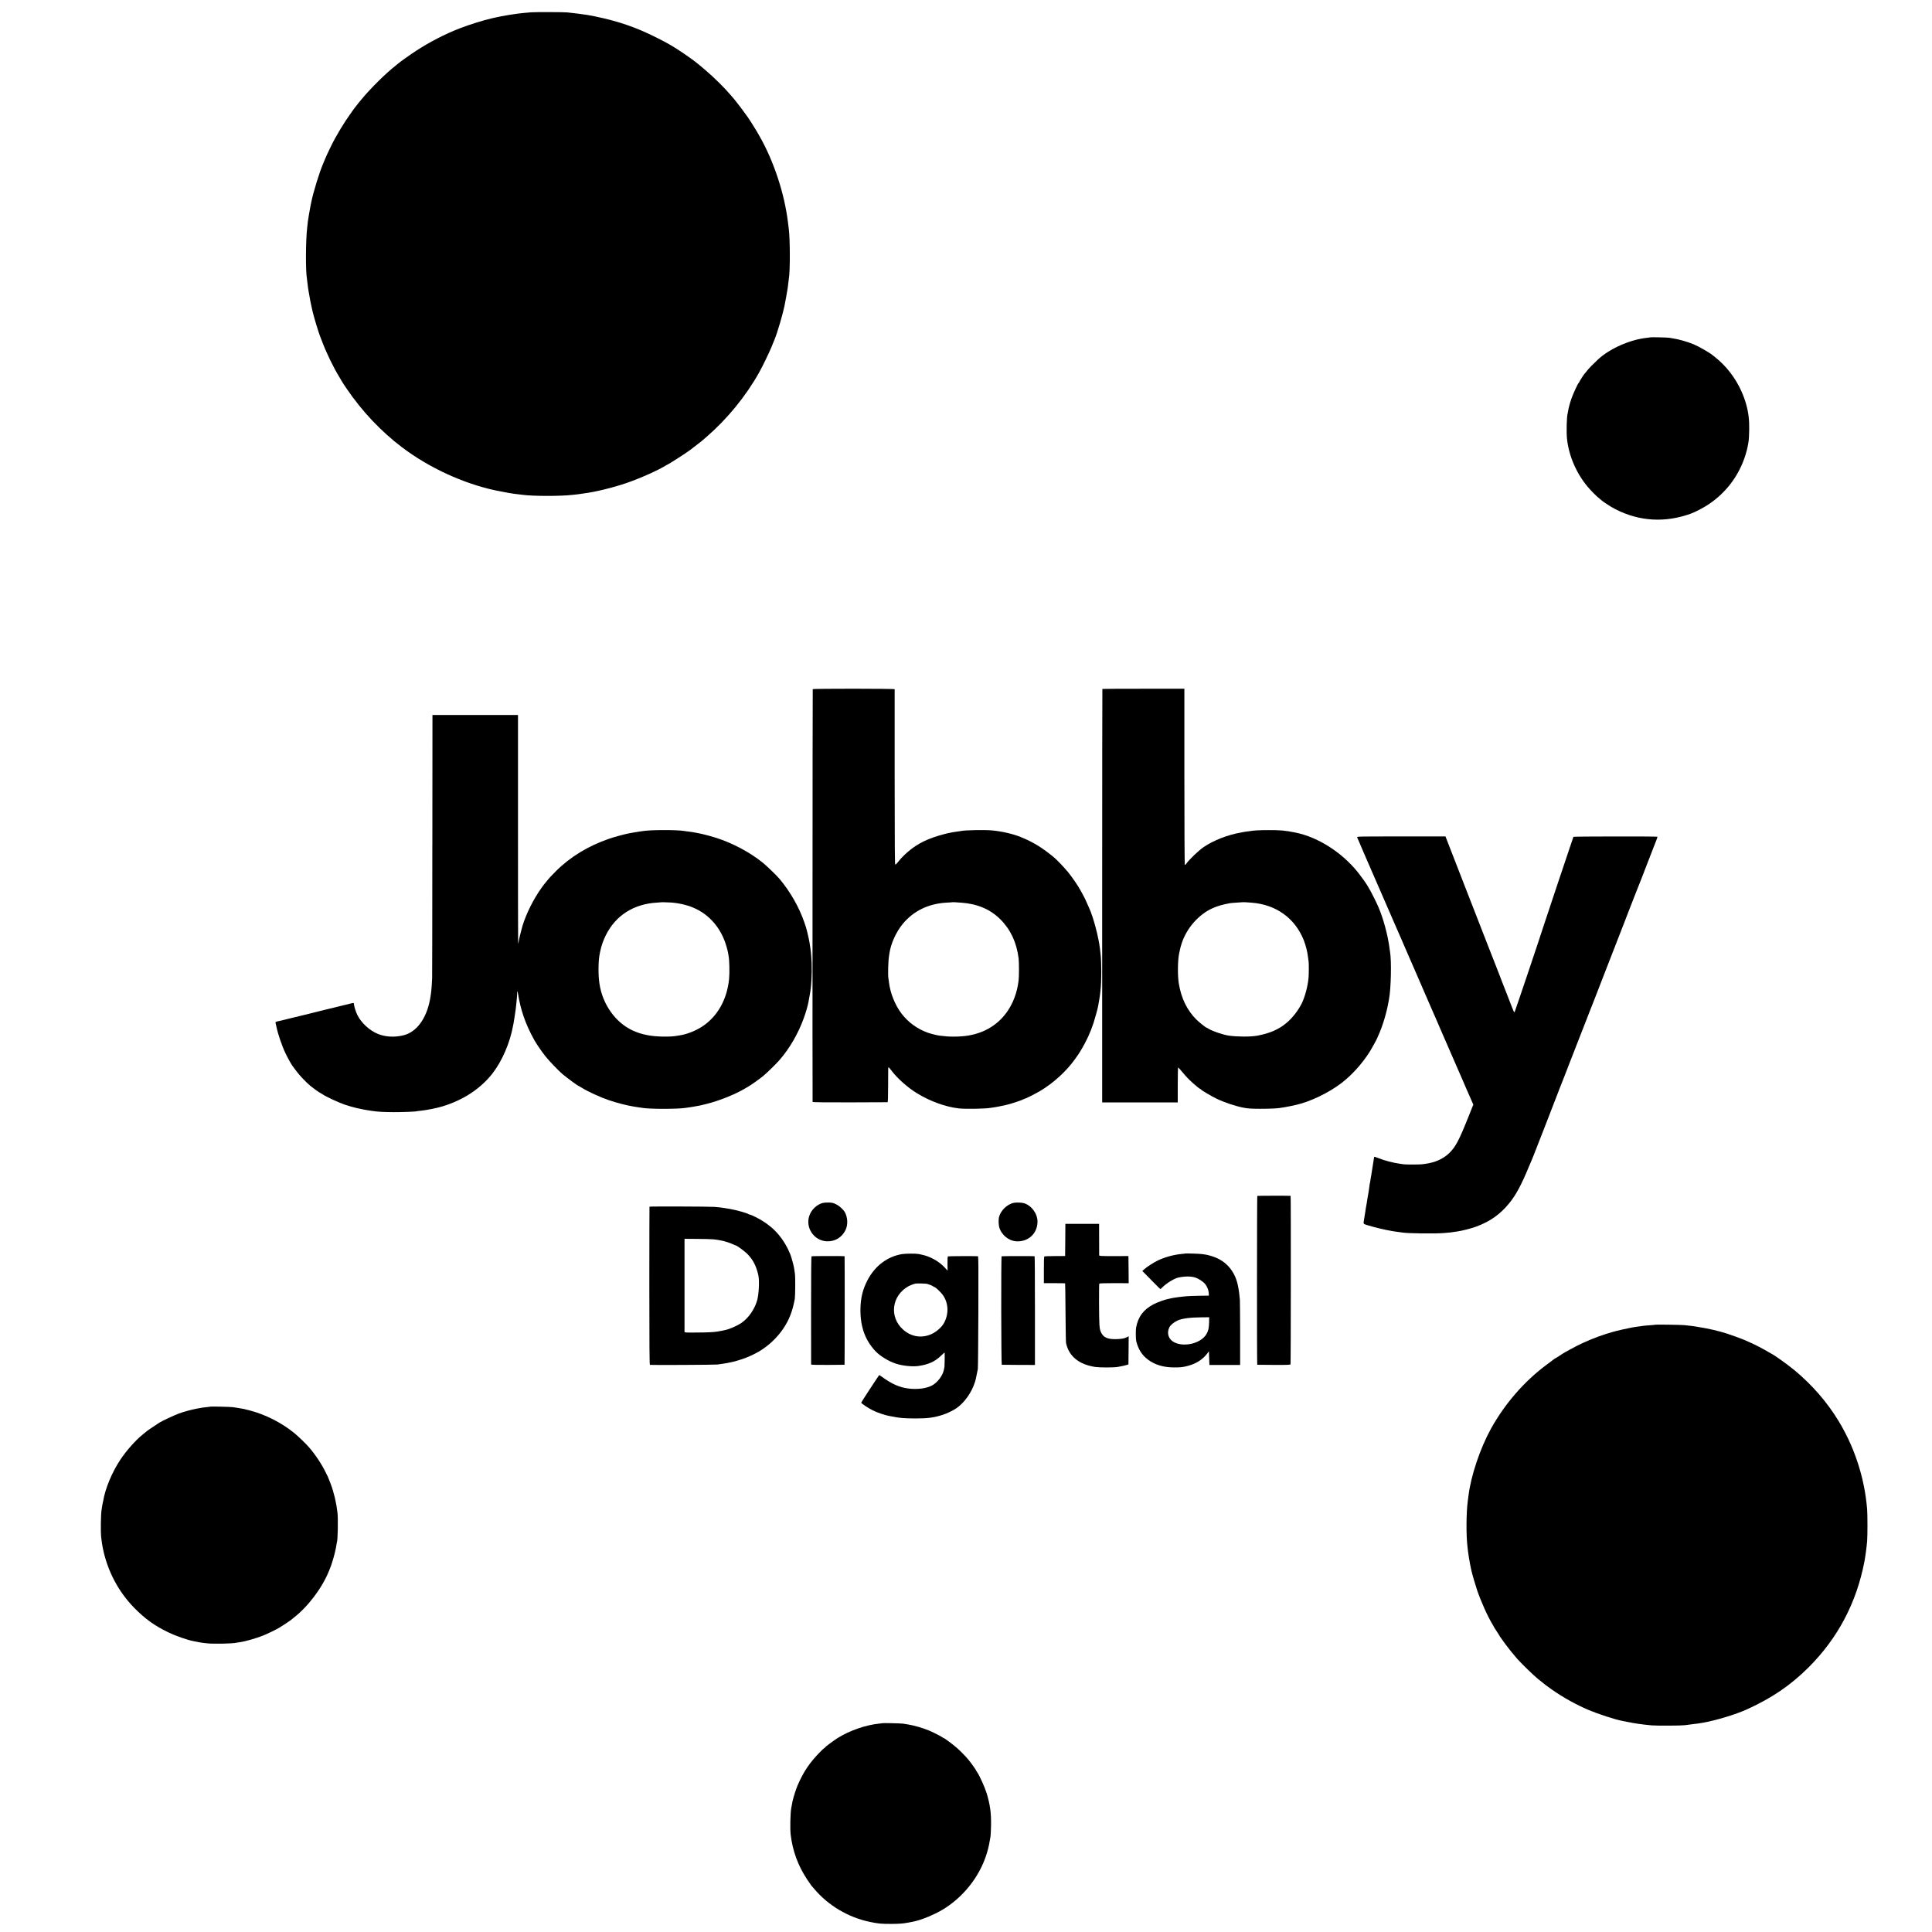 <?xml version="1.0" standalone="no"?>
<!DOCTYPE svg PUBLIC "-//W3C//DTD SVG 20010904//EN"
 "http://www.w3.org/TR/2001/REC-SVG-20010904/DTD/svg10.dtd">
<svg version="1.0" xmlns="http://www.w3.org/2000/svg"
 width="3937pt" height="3937pt" viewBox="0 0 3937 3937"
 preserveAspectRatio="xMidYMid meet">
<g transform="translate(0,3937) scale(0.1,-0.1)"
fill="#000000" stroke="none">
<path d="M10820 39119 c-47 -4 -116 -10 -155 -14 -141 -12 -431 -59 -570 -92
-35 -8 -31 -7 -75 -17 -158 -35 -460 -129 -650 -203 -304 -118 -616 -279 -895
-461 -116 -76 -333 -230 -361 -257 -6 -5 -28 -23 -49 -40 -200 -155 -522 -474
-701 -693 -10 -13 -27 -33 -38 -45 -10 -12 -30 -38 -45 -57 -14 -19 -28 -37
-31 -40 -14 -12 -143 -195 -206 -290 -61 -92 -142 -227 -214 -355 -53 -94
-171 -338 -210 -435 -12 -30 -26 -64 -31 -75 -80 -184 -208 -599 -248 -805 -6
-30 -14 -66 -16 -80 -13 -62 -46 -259 -51 -300 -3 -25 -9 -81 -14 -126 -31
-257 -34 -894 -5 -1046 2 -9 7 -48 10 -85 4 -37 9 -77 11 -88 2 -10 6 -37 9
-60 7 -44 32 -188 39 -220 2 -11 11 -56 21 -100 28 -140 74 -302 150 -540 7
-22 18 -51 23 -65 6 -14 24 -61 41 -106 87 -234 232 -535 354 -734 22 -36 48
-81 59 -100 11 -19 52 -82 92 -140 312 -460 700 -871 1131 -1197 549 -415
1246 -736 1905 -877 40 -9 232 -46 260 -50 98 -16 140 -22 220 -31 25 -3 59
-7 75 -9 208 -28 765 -29 1005 -1 19 2 62 6 95 10 33 3 67 8 75 10 8 2 38 6
65 10 225 27 588 115 875 213 269 92 651 263 802 358 21 13 40 24 42 24 13 0
379 236 446 287 8 6 58 45 110 85 123 94 118 90 224 182 423 366 800 826 1073
1311 68 120 210 413 257 530 27 66 54 134 61 150 53 126 164 503 201 680 11
57 16 78 33 175 11 58 23 128 27 155 3 28 8 58 10 68 2 10 6 45 9 78 4 33 8
70 10 81 27 136 26 791 0 1003 -3 22 -10 81 -16 130 -71 597 -290 1261 -584
1775 -21 36 -46 80 -57 99 -31 55 -171 275 -178 281 -4 3 -21 28 -40 55 -40
59 -198 267 -235 310 -15 17 -45 52 -68 79 -134 159 -345 367 -537 530 -176
150 -233 193 -430 328 -199 136 -311 201 -550 321 -416 210 -772 332 -1250
432 -63 13 -137 27 -165 31 -27 3 -57 8 -65 9 -8 2 -40 6 -70 10 -30 3 -66 8
-80 10 -14 2 -56 7 -95 11 -38 3 -81 8 -95 11 -48 7 -655 9 -740 2z"/>
<path d="M33629 32496 c-2 -2 -33 -7 -69 -10 -345 -36 -766 -223 -1001 -446
-113 -106 -171 -166 -218 -224 -31 -39 -58 -73 -61 -76 -13 -12 -100 -150
-100 -159 0 -5 -4 -11 -9 -13 -14 -5 -116 -225 -149 -323 -34 -100 -58 -190
-67 -250 -3 -22 -8 -46 -10 -53 -19 -55 -27 -378 -13 -512 36 -346 190 -703
420 -978 70 -83 186 -200 243 -243 17 -13 36 -30 44 -37 17 -17 147 -104 197
-133 475 -273 1003 -331 1524 -168 36 11 72 23 80 26 8 4 17 7 20 8 72 24 245
114 339 175 402 262 683 657 800 1125 11 44 22 100 26 125 3 25 8 59 11 75 3
17 6 109 9 205 4 197 -14 350 -61 519 -104 371 -324 711 -614 946 -25 20 -54
44 -65 53 -67 56 -286 182 -395 227 -135 55 -306 103 -425 120 -27 4 -59 10
-70 12 -23 6 -381 14 -386 9z"/>
<path d="M16562 25326 c-4 -7 -7 -8357 -3 -8411 1 -7 259 -10 759 -9 416 1
762 2 768 3 8 1 12 95 12 334 1 398 0 377 10 377 5 0 31 -30 59 -67 115 -154
323 -340 512 -457 268 -166 590 -283 859 -313 133 -15 547 -8 647 11 11 2 45
7 75 11 45 6 126 22 250 50 80 17 294 88 339 111 14 8 29 14 33 14 17 0 211
98 313 158 266 157 535 402 707 643 67 92 86 121 132 198 104 174 187 353 250
546 32 101 80 273 92 335 16 83 34 192 39 235 3 28 8 66 10 85 23 187 23 592
0 770 -3 19 -7 58 -10 85 -27 238 -136 650 -220 830 -7 17 -30 68 -51 115 -20
47 -48 105 -62 130 -13 25 -40 74 -60 110 -54 100 -166 264 -255 375 -73 90
-233 258 -297 310 -243 199 -416 304 -675 410 -146 60 -380 114 -570 132 -152
15 -577 7 -645 -12 -8 -2 -39 -7 -69 -10 -30 -4 -63 -9 -75 -11 -12 -2 -34 -6
-51 -9 -26 -5 -79 -16 -95 -20 -3 -1 -18 -5 -35 -9 -340 -88 -553 -191 -755
-365 -82 -71 -140 -131 -197 -203 -25 -32 -52 -58 -59 -58 -10 0 -12 349 -13
1783 0 980 0 1787 0 1792 -1 13 -1660 14 -1669 1z m3033 -4351 c326 -24 586
-136 790 -339 208 -207 331 -469 372 -795 10 -76 10 -370 0 -451 -61 -507
-344 -894 -773 -1055 -166 -62 -330 -89 -554 -89 -103 0 -153 4 -285 20 -54 7
-189 41 -250 64 -210 78 -388 209 -522 383 -132 171 -233 422 -258 642 -4 33
-9 69 -11 80 -12 63 -4 360 12 450 2 10 6 37 9 60 28 194 134 430 268 594 221
270 532 420 907 438 58 3 106 6 108 8 3 3 54 0 187 -10z"/>
<path d="M22464 25331 c-2 -2 -4 -1899 -4 -4215 l0 -4211 770 0 770 0 0 358
c0 197 4 357 8 355 5 -1 43 -43 84 -93 75 -90 127 -145 209 -220 75 -67 147
-125 157 -125 6 0 12 -4 14 -9 6 -17 202 -133 323 -192 151 -73 386 -151 541
-181 101 -19 154 -22 349 -23 202 0 369 8 415 20 8 2 35 6 60 9 37 5 160 30
254 51 288 66 662 246 920 443 207 158 415 386 569 626 34 52 157 274 157 282
0 2 13 32 29 66 86 189 167 459 206 683 2 17 7 39 9 50 42 212 55 788 21 975
-2 14 -7 45 -10 70 -35 271 -128 612 -231 848 -33 77 -134 279 -168 337 -19
33 -42 73 -51 88 -27 47 -134 196 -199 277 -325 404 -813 713 -1268 804 -214
43 -301 51 -553 50 -177 0 -305 -7 -369 -20 -12 -2 -43 -6 -71 -9 -27 -3 -57
-8 -65 -10 -8 -2 -31 -7 -50 -10 -265 -44 -562 -160 -761 -296 -110 -76 -296
-254 -361 -347 -12 -18 -18 -20 -24 -10 -5 7 -9 816 -9 1798 l0 1785 -833 0
c-459 0 -836 -2 -838 -4z m3045 -4356 c497 -39 882 -318 1060 -767 40 -102 76
-244 86 -347 3 -31 8 -67 11 -80 7 -33 6 -262 -1 -341 -16 -173 -75 -390 -140
-521 -77 -151 -197 -304 -321 -404 -153 -126 -336 -204 -584 -250 -134 -25
-407 -24 -580 1 -119 18 -334 91 -412 140 -21 13 -40 24 -44 24 -13 0 -155
113 -204 163 -192 193 -309 433 -359 738 -26 159 -22 471 7 609 28 132 29 135
53 209 101 308 344 584 625 712 100 45 210 77 359 104 17 3 82 8 145 12 63 3
116 7 118 8 3 2 67 -1 181 -10z"/>
<path d="M8810 22153 c0 -1457 -3 -2679 -4 -2718 -11 -222 -19 -305 -45 -441
-73 -383 -272 -652 -531 -719 -179 -46 -366 -38 -520 22 -174 69 -345 224
-427 388 -34 67 -70 185 -72 236 -1 15 -10 14 -88 -6 -89 -23 -545 -134 -573
-140 -8 -2 -62 -15 -120 -30 -58 -15 -113 -29 -124 -31 -17 -3 -266 -64 -431
-105 -111 -28 -112 -28 -137 -34 -131 -28 -126 -26 -122 -54 3 -14 7 -34 10
-43 3 -9 6 -25 8 -35 27 -136 110 -382 182 -533 47 -99 121 -232 147 -265 4
-5 37 -50 74 -99 70 -95 201 -232 293 -308 58 -47 185 -138 194 -138 3 0 25
-14 50 -30 73 -50 324 -166 448 -209 165 -56 343 -98 538 -126 141 -21 253
-27 460 -28 165 -1 458 10 470 18 3 2 35 6 70 9 124 12 344 55 465 93 420 129
771 361 1010 668 197 254 355 619 420 973 3 15 7 38 10 52 2 13 7 40 10 60 3
20 7 45 9 55 2 11 7 45 11 75 4 30 9 63 11 74 2 10 6 44 9 75 2 31 7 74 10 96
6 44 14 144 14 189 1 37 7 31 15 -14 55 -347 157 -638 337 -960 47 -83 146
-227 228 -330 70 -89 263 -289 341 -356 99 -83 319 -244 334 -244 3 0 30 -16
60 -35 118 -76 381 -196 553 -254 159 -54 368 -108 483 -126 25 -4 54 -9 65
-11 11 -2 40 -7 65 -10 25 -3 56 -7 70 -10 143 -26 719 -26 880 0 14 3 45 7
70 10 25 4 57 8 73 11 171 30 162 28 287 60 264 67 581 194 780 313 19 12 49
29 65 38 51 28 215 144 300 212 75 61 272 252 342 334 204 234 382 544 491
848 47 131 81 249 96 330 2 14 11 63 20 110 27 148 33 197 41 335 14 224 5
485 -21 648 -3 20 -7 47 -9 60 -6 56 -38 209 -56 277 -12 41 -22 82 -24 90 -2
8 -17 54 -34 102 -106 310 -291 634 -508 890 -61 72 -263 267 -343 331 -263
212 -615 398 -950 505 -92 29 -239 69 -290 79 -14 2 -44 8 -68 14 -23 5 -59
12 -78 15 -20 3 -44 7 -53 9 -9 2 -44 6 -76 10 -33 4 -69 9 -80 11 -139 26
-695 25 -845 -1 -14 -2 -45 -7 -70 -10 -48 -7 -79 -12 -120 -20 -13 -2 -42 -7
-64 -11 -76 -11 -317 -75 -430 -114 -432 -149 -798 -372 -1091 -665 -104 -105
-134 -137 -200 -220 -22 -27 -42 -52 -45 -55 -3 -3 -26 -34 -51 -70 -164 -232
-308 -522 -383 -770 -26 -88 -71 -270 -79 -328 -3 -19 -7 -35 -9 -37 -2 -2 -3
1047 -3 2331 l0 2334 -872 0 -871 0 -2 -2647z m4831 -1173 c156 -5 348 -47
489 -107 329 -140 569 -421 675 -793 14 -47 27 -102 31 -124 3 -21 8 -48 10
-60 18 -88 24 -346 11 -476 -41 -415 -235 -761 -542 -965 -127 -85 -312 -159
-449 -181 -21 -3 -48 -8 -60 -10 -144 -28 -437 -23 -608 11 -127 25 -205 50
-308 97 -349 162 -611 531 -674 950 -30 198 -25 487 10 638 3 14 7 32 9 40 19
96 59 209 112 315 200 401 569 636 1043 662 58 3 106 7 108 8 1 1 17 1 35 -1
17 -1 66 -3 108 -4z"/>
<path d="M27656 22307 c3 -11 69 -164 146 -341 77 -176 176 -404 220 -506 44
-102 91 -209 104 -238 13 -29 36 -80 50 -115 14 -34 34 -80 44 -102 10 -22 38
-87 63 -145 41 -96 92 -212 137 -315 10 -22 41 -94 70 -160 28 -66 60 -138 70
-160 9 -22 46 -105 80 -185 34 -80 70 -163 80 -185 10 -22 47 -107 83 -190 98
-227 267 -616 282 -650 7 -16 37 -84 65 -150 29 -66 61 -140 72 -165 11 -25
26 -60 34 -77 8 -18 20 -48 28 -65 8 -18 60 -139 116 -268 56 -129 111 -255
122 -280 11 -25 56 -128 100 -230 44 -102 88 -203 98 -225 10 -22 48 -110 85
-195 36 -85 75 -173 84 -195 10 -22 44 -100 76 -172 l58 -133 -83 -207 c-207
-521 -276 -652 -409 -782 -118 -114 -281 -188 -475 -216 -20 -3 -53 -7 -73
-10 -44 -7 -348 -7 -378 -1 -11 2 -45 7 -75 11 -139 18 -314 64 -454 120 -37
15 -69 25 -72 23 -2 -3 -6 -24 -9 -49 -6 -46 -10 -70 -25 -159 -5 -30 -12 -73
-15 -95 -11 -73 -16 -100 -20 -115 -2 -8 -6 -37 -9 -63 -3 -27 -8 -52 -10 -55
-2 -4 -7 -30 -10 -59 -3 -28 -12 -94 -21 -145 -9 -51 -18 -105 -21 -120 -2
-16 -6 -43 -9 -60 -3 -18 -8 -45 -10 -60 -3 -16 -7 -40 -10 -55 -2 -16 -11
-71 -19 -123 -9 -52 -18 -113 -22 -135 -13 -80 -17 -75 86 -106 145 -44 356
-94 486 -115 20 -3 45 -7 56 -9 11 -3 46 -7 77 -11 31 -3 65 -8 76 -10 100
-19 660 -26 845 -11 120 10 180 16 205 22 11 2 43 7 70 10 87 11 291 63 392
101 279 104 484 249 665 471 140 171 248 371 408 758 34 83 68 164 76 180 7
17 33 82 57 145 25 63 116 297 203 520 189 488 212 546 298 770 38 96 72 184
77 195 4 11 21 54 37 95 16 41 33 84 37 95 4 11 9 25 11 30 2 6 71 183 154
395 83 212 176 450 207 530 30 80 61 159 68 175 7 17 45 111 83 210 38 99 172
443 297 765 125 322 256 657 290 745 34 88 65 169 70 180 4 11 9 22 9 25 2 8
97 252 111 285 7 17 43 109 80 205 37 96 73 189 81 205 7 17 24 59 38 95 13
36 72 189 131 340 59 151 118 302 130 335 12 33 34 89 49 124 14 35 23 67 20
70 -9 9 -1705 7 -1711 -2 -5 -8 -610 -1817 -618 -1847 -15 -59 -570 -1708
-578 -1718 -14 -18 -6 -36 -145 323 -67 171 -126 324 -133 340 -7 17 -13 35
-15 40 -1 6 -42 109 -89 230 -48 121 -122 310 -165 420 -42 110 -141 364 -220
565 -79 201 -148 379 -154 395 -6 17 -119 307 -251 645 l-239 615 -903 0
c-875 0 -903 0 -897 -18z"/>
<path d="M25621 15000 c-7 -6 -9 -3439 -1 -3441 3 -1 155 -2 339 -3 278 -1
334 1 339 13 7 17 9 3431 2 3432 -17 4 -673 3 -679 -1z"/>
<path d="M16777 14859 c-126 -28 -242 -136 -285 -264 -83 -246 96 -508 356
-520 167 -7 309 78 383 231 49 105 45 245 -10 353 -33 63 -110 134 -186 172
-53 26 -78 32 -142 34 -43 1 -95 -2 -116 -6z"/>
<path d="M20660 14859 c-139 -27 -277 -164 -305 -304 -9 -48 -6 -142 6 -188
42 -158 189 -281 348 -292 241 -15 428 154 433 393 3 167 -119 336 -277 384
-44 13 -153 17 -205 7z"/>
<path d="M13235 14780 c-1 -3 -3 -728 -3 -1612 0 -1200 3 -1608 12 -1611 19
-6 1328 0 1374 7 23 3 61 9 85 12 276 36 537 123 757 250 196 114 377 284 503
472 120 179 186 350 233 602 10 58 13 440 3 510 -5 36 -11 81 -14 100 -10 69
-56 239 -81 301 -124 304 -313 528 -584 691 -83 50 -223 118 -243 118 -7 0
-17 4 -23 8 -24 21 -261 87 -384 107 -19 3 -60 10 -90 15 -73 12 -129 19 -220
26 -91 8 -1320 12 -1325 4z m1305 -665 c41 -5 77 -9 80 -10 3 -1 25 -5 50 -9
68 -13 70 -13 145 -36 39 -12 93 -32 121 -46 28 -13 55 -24 59 -24 19 0 175
-114 228 -166 121 -121 192 -257 232 -449 22 -105 9 -381 -25 -500 -51 -184
-180 -369 -323 -464 -89 -60 -245 -128 -332 -145 -11 -2 -31 -7 -45 -10 -14
-3 -41 -8 -60 -11 -19 -2 -46 -7 -60 -10 -58 -11 -190 -18 -417 -19 -214 -2
-243 0 -244 13 0 20 0 1779 0 1846 l1 51 258 -2 c141 0 291 -5 332 -9z"/>
<path d="M21708 14103 l-3 -328 -206 -1 c-113 0 -211 -4 -217 -8 -7 -4 -11
-88 -10 -275 l0 -269 215 0 c118 -1 217 -2 218 -4 2 -2 6 -269 8 -593 2 -325
7 -606 11 -625 60 -270 262 -435 596 -486 87 -13 370 -13 450 0 66 11 139 26
180 38 l45 14 3 287 2 287 -38 -20 c-51 -27 -113 -37 -230 -39 -154 -2 -240
34 -285 119 -29 54 -34 72 -43 170 -9 94 -11 828 -3 842 4 7 112 10 303 10
l296 -1 -2 276 -3 277 -297 -1 c-266 0 -298 2 -299 16 0 9 -1 157 -1 329 l-1
312 -343 0 -344 0 -2 -327z"/>
<path d="M18380 13814 c-299 -50 -551 -241 -703 -533 -97 -188 -139 -358 -143
-586 -5 -355 93 -632 305 -858 94 -100 270 -208 419 -256 138 -44 338 -65 462
-46 200 29 335 91 453 206 42 42 77 71 78 65 2 -35 -2 -289 -5 -295 -2 -3 -7
-24 -10 -46 -18 -117 -129 -267 -242 -327 -113 -61 -294 -85 -475 -64 -183 21
-347 93 -548 240 -28 21 -53 37 -55 35 -77 -110 -366 -553 -366 -562 0 -16
134 -106 235 -157 87 -44 252 -100 335 -114 14 -3 50 -9 80 -15 91 -17 109
-20 194 -28 44 -4 162 -8 261 -8 256 0 376 16 565 77 77 25 204 86 266 129
166 114 311 317 379 529 20 65 14 39 61 270 4 19 9 545 11 1168 3 925 2 1132
-9 1133 -79 4 -603 2 -611 -3 -7 -4 -10 -55 -9 -149 l2 -142 -60 65 c-116 127
-307 231 -479 263 -14 3 -37 7 -51 11 -51 11 -267 10 -340 -2z m510 -606 c55
-16 99 -33 122 -49 14 -11 30 -19 35 -19 17 0 124 -102 162 -154 121 -166 131
-390 25 -581 -44 -78 -144 -168 -238 -214 -203 -98 -423 -67 -592 84 -289 257
-235 693 110 885 36 19 92 41 141 53 22 6 212 2 235 -5z"/>
<path d="M24149 13826 c-2 -2 -33 -6 -69 -9 -161 -15 -337 -63 -480 -130 -84
-39 -238 -139 -288 -186 l-34 -31 54 -54 c29 -29 111 -112 182 -185 70 -72
130 -131 133 -131 2 0 22 18 44 40 80 81 240 179 320 196 139 29 263 29 354
-2 61 -21 153 -81 190 -126 42 -49 74 -127 77 -187 l3 -53 -197 -3 c-109 -2
-224 -6 -255 -9 -95 -9 -156 -16 -188 -21 -16 -3 -48 -7 -70 -10 -22 -4 -48
-8 -57 -11 -10 -3 -30 -7 -45 -10 -73 -12 -237 -70 -314 -111 -208 -109 -317
-255 -358 -477 -9 -48 -7 -231 2 -271 40 -167 119 -292 241 -382 144 -106 314
-157 526 -158 141 0 180 4 281 30 176 46 307 130 404 259 l30 40 5 -140 5
-139 313 0 312 0 1 25 c3 129 -1 1258 -5 1300 -12 121 -18 176 -22 195 -2 11
-9 46 -14 78 -51 279 -209 485 -450 588 -66 28 -170 58 -225 65 -16 2 -46 6
-65 9 -38 7 -336 16 -341 11z m490 -1405 c-3 -115 -16 -171 -54 -237 -109
-186 -447 -273 -655 -168 -118 59 -160 186 -101 306 21 44 90 102 161 136 93
44 256 66 503 68 l148 1 -2 -106z"/>
<path d="M16538 13769 c-7 -5 -10 -363 -10 -1100 1 -602 1 -1099 1 -1104 1 -7
117 -10 339 -9 185 1 339 2 342 3 4 1 5 2194 1 2211 -2 7 -661 6 -673 -1z"/>
<path d="M20411 13770 c-13 -8 -9 -2210 3 -2211 6 -1 161 -2 344 -3 l332 -1 0
1107 c0 610 -3 1108 -7 1109 -36 4 -667 3 -672 -1z"/>
<path d="M33739 12376 c-2 -2 -50 -7 -107 -11 -57 -3 -113 -8 -125 -10 -12 -2
-44 -6 -72 -10 -107 -14 -122 -16 -175 -26 -123 -24 -249 -52 -318 -70 -40
-11 -81 -22 -90 -24 -34 -7 -209 -64 -289 -94 -197 -73 -395 -163 -557 -254
-50 -27 -100 -55 -111 -61 -27 -15 -68 -41 -138 -88 -32 -21 -60 -38 -63 -38
-3 0 -22 -13 -42 -28 -20 -16 -82 -62 -137 -103 -455 -338 -851 -795 -1133
-1304 -220 -399 -407 -955 -457 -1360 -3 -27 -10 -79 -15 -115 -32 -239 -35
-700 -5 -940 2 -19 7 -57 10 -85 5 -47 31 -207 40 -250 6 -26 24 -115 29 -140
12 -58 81 -295 116 -399 79 -231 217 -539 312 -694 21 -34 38 -64 38 -67 0 -3
23 -38 50 -79 28 -41 50 -77 50 -80 0 -3 27 -43 60 -88 33 -46 68 -94 78 -108
34 -48 186 -236 231 -285 111 -121 336 -339 418 -405 136 -111 185 -149 283
-217 228 -161 506 -315 760 -422 185 -78 527 -189 660 -215 14 -2 68 -14 120
-24 148 -31 291 -52 495 -71 96 -9 600 -7 675 3 25 3 83 11 130 17 144 17 168
21 250 35 263 47 667 170 889 271 510 232 890 491 1257 857 598 598 977 1318
1138 2162 18 95 45 296 54 409 9 116 9 534 0 650 -12 145 -35 317 -63 455 -29
145 -43 204 -76 320 -105 372 -249 703 -444 1025 -231 381 -539 736 -895 1031
-133 111 -411 310 -470 337 -8 4 -37 20 -65 37 -103 62 -262 145 -360 188 -55
24 -118 52 -140 62 -45 20 -262 98 -342 124 -119 37 -154 46 -273 75 -107 25
-181 39 -345 66 -74 12 -94 15 -155 21 -36 3 -81 8 -100 11 -42 6 -575 14
-581 9z"/>
<path d="M4289 10706 c-2 -2 -36 -6 -74 -10 -78 -7 -96 -10 -210 -32 -122 -24
-258 -61 -364 -100 -86 -32 -345 -153 -396 -186 -145 -93 -264 -176 -285 -198
-3 -3 -27 -23 -55 -45 -137 -109 -331 -327 -449 -505 -172 -258 -311 -590
-352 -840 -3 -19 -7 -37 -9 -40 -2 -3 -6 -26 -10 -50 -3 -25 -11 -72 -16 -105
-14 -79 -19 -440 -9 -535 15 -126 20 -162 36 -240 93 -462 316 -885 641 -1216
218 -222 412 -362 688 -495 166 -80 402 -162 533 -185 57 -10 69 -12 92 -18
14 -3 43 -8 65 -11 22 -3 67 -8 100 -12 125 -15 517 -8 605 12 14 3 41 7 61
10 111 14 333 77 483 137 85 34 263 120 331 161 51 31 215 139 227 150 8 6 34
28 58 47 296 229 580 605 723 955 36 89 40 99 43 110 1 6 14 46 29 90 30 92
71 257 80 330 4 28 9 52 10 55 18 30 27 475 12 605 -23 204 -72 410 -141 594
-25 66 -50 128 -55 138 -6 10 -23 45 -39 78 -80 168 -213 370 -342 519 -61 72
-232 237 -310 299 -261 210 -582 372 -903 456 -112 30 -129 33 -242 51 -33 5
-78 12 -100 15 -42 7 -450 16 -456 11z"/>
<path d="M17978 4255 c-1 -1 -32 -6 -68 -9 -271 -28 -593 -140 -835 -290 -88
-55 -265 -187 -265 -198 0 -4 -4 -8 -9 -8 -4 0 -35 -26 -67 -59 -230 -230
-357 -416 -482 -706 -29 -67 -82 -232 -98 -305 -4 -19 -8 -37 -9 -40 -1 -3 -5
-25 -9 -50 -5 -25 -10 -53 -12 -64 -19 -103 -26 -421 -12 -541 40 -334 149
-632 334 -912 41 -61 80 -118 86 -125 7 -7 34 -38 59 -68 288 -342 700 -586
1144 -676 164 -34 222 -39 425 -39 169 1 239 6 345 26 28 5 64 12 80 15 183
32 485 158 675 281 427 277 747 714 870 1190 22 86 25 98 39 183 6 30 13 71
16 90 3 19 8 116 10 215 5 260 -19 431 -90 665 -39 125 -145 360 -196 432 -11
14 -19 29 -19 32 0 8 -110 163 -155 216 -56 68 -153 168 -234 240 -69 62 -254
200 -267 200 -3 0 -19 9 -35 20 -35 26 -206 111 -279 140 -132 53 -298 100
-415 119 -38 7 -86 14 -105 17 -38 6 -416 15 -422 9z"/>
</g>
</svg>
